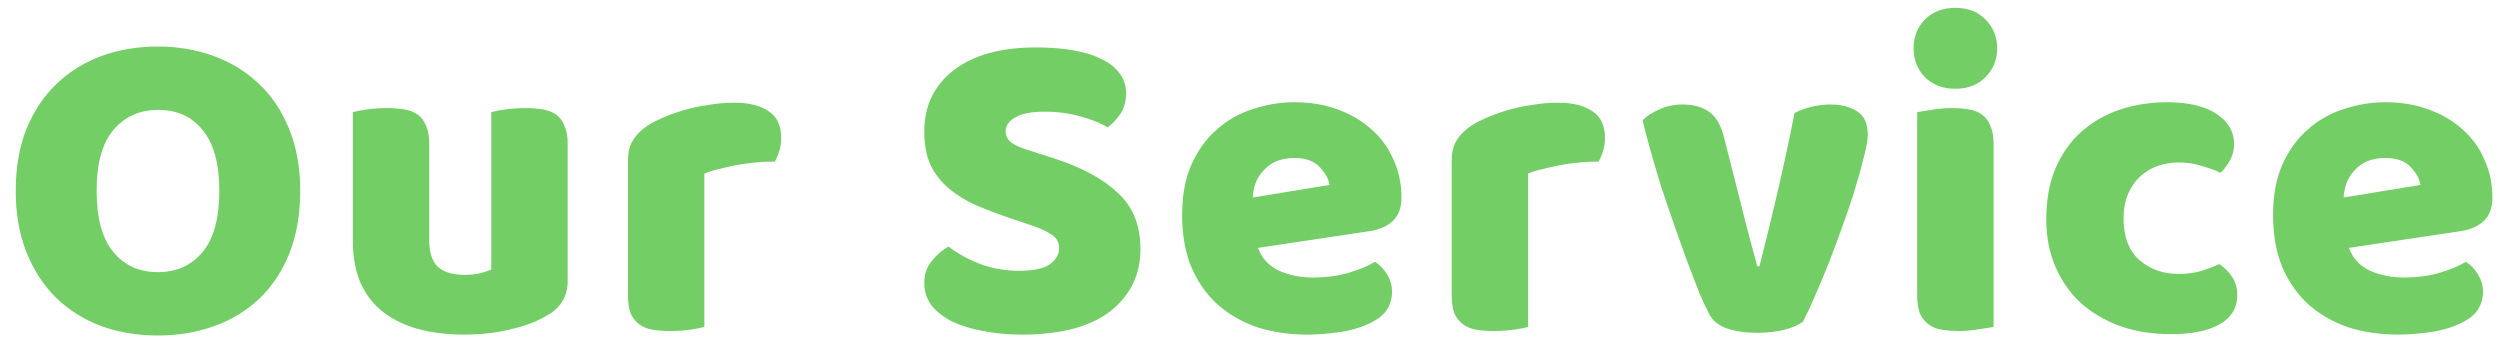 <svg width="89" height="12" viewBox="0 0 89 12" fill="none" xmlns="http://www.w3.org/2000/svg">
<path d="M0.56 6.792C0.56 5.96 0.688 5.224 0.944 4.584C1.211 3.944 1.568 3.41 2.016 2.984C2.475 2.546 3.008 2.216 3.616 1.992C4.235 1.768 4.901 1.656 5.616 1.656C6.331 1.656 6.992 1.768 7.6 1.992C8.219 2.216 8.757 2.546 9.216 2.984C9.675 3.41 10.032 3.944 10.288 4.584C10.555 5.224 10.688 5.96 10.688 6.792C10.688 7.624 10.56 8.365 10.304 9.016C10.048 9.656 9.691 10.194 9.232 10.632C8.784 11.058 8.251 11.383 7.632 11.607C7.013 11.832 6.341 11.944 5.616 11.944C4.891 11.944 4.219 11.832 3.6 11.607C2.981 11.373 2.448 11.037 2 10.6C1.552 10.162 1.2 9.624 0.944 8.984C0.688 8.344 0.56 7.613 0.56 6.792ZM3.44 6.792C3.44 7.762 3.637 8.488 4.032 8.968C4.427 9.448 4.955 9.688 5.616 9.688C6.288 9.688 6.821 9.448 7.216 8.968C7.611 8.488 7.808 7.762 7.808 6.792C7.808 5.832 7.611 5.112 7.216 4.632C6.832 4.152 6.304 3.912 5.632 3.912C4.971 3.912 4.437 4.152 4.032 4.632C3.637 5.101 3.44 5.821 3.44 6.792ZM12.562 3.992C12.669 3.96 12.834 3.928 13.058 3.896C13.293 3.864 13.533 3.848 13.778 3.848C14.013 3.848 14.221 3.864 14.402 3.896C14.594 3.928 14.754 3.992 14.882 4.088C15.01 4.184 15.106 4.317 15.17 4.488C15.245 4.648 15.282 4.861 15.282 5.128V8.568C15.282 9.005 15.389 9.32 15.602 9.512C15.815 9.693 16.125 9.784 16.53 9.784C16.775 9.784 16.973 9.762 17.122 9.72C17.282 9.677 17.405 9.634 17.49 9.592V3.992C17.597 3.96 17.762 3.928 17.986 3.896C18.221 3.864 18.461 3.848 18.706 3.848C18.941 3.848 19.149 3.864 19.33 3.896C19.522 3.928 19.682 3.992 19.81 4.088C19.938 4.184 20.034 4.317 20.098 4.488C20.173 4.648 20.21 4.861 20.21 5.128V9.992C20.21 10.525 19.986 10.925 19.538 11.191C19.165 11.426 18.717 11.602 18.194 11.72C17.682 11.848 17.122 11.912 16.514 11.912C15.938 11.912 15.405 11.848 14.914 11.72C14.434 11.591 14.018 11.394 13.666 11.127C13.314 10.861 13.042 10.52 12.85 10.104C12.658 9.677 12.562 9.165 12.562 8.568V3.992ZM25.075 11.639C24.968 11.671 24.797 11.704 24.562 11.736C24.338 11.768 24.104 11.784 23.858 11.784C23.624 11.784 23.41 11.768 23.218 11.736C23.037 11.704 22.883 11.639 22.755 11.543C22.627 11.447 22.525 11.319 22.451 11.159C22.387 10.989 22.355 10.77 22.355 10.504V5.704C22.355 5.458 22.397 5.25 22.483 5.08C22.578 4.898 22.712 4.738 22.883 4.6C23.053 4.461 23.261 4.338 23.506 4.232C23.762 4.114 24.035 4.013 24.323 3.928C24.61 3.842 24.909 3.778 25.218 3.736C25.528 3.682 25.837 3.656 26.146 3.656C26.659 3.656 27.064 3.757 27.363 3.96C27.661 4.152 27.811 4.472 27.811 4.92C27.811 5.069 27.789 5.218 27.747 5.368C27.704 5.506 27.651 5.634 27.587 5.752C27.363 5.752 27.133 5.762 26.898 5.784C26.664 5.805 26.434 5.837 26.21 5.88C25.986 5.922 25.773 5.97 25.57 6.024C25.378 6.066 25.213 6.12 25.075 6.184V11.639ZM36.056 7.8C35.586 7.64 35.16 7.48 34.776 7.32C34.392 7.149 34.061 6.946 33.784 6.712C33.506 6.477 33.288 6.2 33.128 5.88C32.978 5.549 32.904 5.149 32.904 4.68C32.904 3.773 33.25 3.048 33.944 2.504C34.648 1.96 35.629 1.688 36.888 1.688C37.346 1.688 37.773 1.72 38.168 1.784C38.562 1.848 38.898 1.949 39.176 2.088C39.464 2.216 39.688 2.386 39.848 2.6C40.008 2.802 40.088 3.042 40.088 3.32C40.088 3.597 40.024 3.837 39.896 4.04C39.768 4.232 39.613 4.397 39.432 4.536C39.197 4.386 38.882 4.258 38.488 4.152C38.093 4.034 37.661 3.976 37.192 3.976C36.712 3.976 36.36 4.045 36.136 4.184C35.912 4.312 35.8 4.477 35.8 4.68C35.8 4.84 35.869 4.973 36.008 5.08C36.146 5.176 36.354 5.266 36.632 5.352L37.48 5.624C38.482 5.944 39.25 6.354 39.784 6.856C40.328 7.346 40.6 8.018 40.6 8.872C40.6 9.778 40.242 10.514 39.528 11.079C38.813 11.634 37.762 11.912 36.376 11.912C35.885 11.912 35.426 11.869 35 11.784C34.584 11.709 34.216 11.597 33.896 11.447C33.586 11.287 33.341 11.095 33.16 10.871C32.989 10.637 32.904 10.37 32.904 10.072C32.904 9.762 32.994 9.501 33.176 9.288C33.357 9.064 33.554 8.893 33.768 8.776C34.066 9.01 34.429 9.213 34.856 9.384C35.293 9.554 35.768 9.64 36.28 9.64C36.802 9.64 37.17 9.56 37.384 9.4C37.597 9.24 37.704 9.053 37.704 8.84C37.704 8.626 37.618 8.466 37.448 8.36C37.277 8.242 37.037 8.13 36.728 8.024L36.056 7.8ZM46.532 11.912C45.902 11.912 45.316 11.826 44.772 11.655C44.238 11.474 43.769 11.207 43.364 10.855C42.969 10.504 42.654 10.061 42.419 9.528C42.196 8.994 42.084 8.37 42.084 7.656C42.084 6.952 42.196 6.349 42.419 5.848C42.654 5.336 42.958 4.92 43.331 4.6C43.705 4.269 44.132 4.029 44.611 3.88C45.092 3.72 45.582 3.64 46.084 3.64C46.649 3.64 47.161 3.725 47.62 3.896C48.089 4.066 48.489 4.301 48.819 4.6C49.161 4.898 49.422 5.256 49.603 5.672C49.795 6.088 49.892 6.541 49.892 7.032C49.892 7.394 49.79 7.672 49.587 7.864C49.385 8.056 49.102 8.178 48.739 8.232L44.788 8.824C44.905 9.176 45.145 9.442 45.508 9.624C45.87 9.794 46.286 9.88 46.755 9.88C47.193 9.88 47.603 9.826 47.987 9.72C48.382 9.602 48.702 9.469 48.947 9.32C49.118 9.426 49.262 9.576 49.38 9.768C49.497 9.96 49.556 10.162 49.556 10.376C49.556 10.855 49.331 11.213 48.883 11.447C48.542 11.629 48.158 11.752 47.731 11.816C47.305 11.88 46.905 11.912 46.532 11.912ZM46.084 5.624C45.828 5.624 45.603 5.666 45.411 5.752C45.23 5.837 45.081 5.949 44.964 6.088C44.846 6.216 44.755 6.365 44.691 6.536C44.638 6.696 44.606 6.861 44.596 7.032L47.331 6.584C47.3 6.37 47.182 6.157 46.98 5.944C46.777 5.73 46.478 5.624 46.084 5.624ZM54.401 11.639C54.294 11.671 54.123 11.704 53.889 11.736C53.665 11.768 53.43 11.784 53.185 11.784C52.95 11.784 52.737 11.768 52.545 11.736C52.363 11.704 52.209 11.639 52.081 11.543C51.953 11.447 51.851 11.319 51.777 11.159C51.713 10.989 51.681 10.77 51.681 10.504V5.704C51.681 5.458 51.723 5.25 51.809 5.08C51.905 4.898 52.038 4.738 52.209 4.6C52.379 4.461 52.587 4.338 52.833 4.232C53.089 4.114 53.361 4.013 53.649 3.928C53.937 3.842 54.235 3.778 54.545 3.736C54.854 3.682 55.163 3.656 55.473 3.656C55.985 3.656 56.39 3.757 56.689 3.96C56.987 4.152 57.137 4.472 57.137 4.92C57.137 5.069 57.115 5.218 57.073 5.368C57.03 5.506 56.977 5.634 56.913 5.752C56.689 5.752 56.459 5.762 56.225 5.784C55.99 5.805 55.761 5.837 55.537 5.88C55.313 5.922 55.099 5.97 54.897 6.024C54.705 6.066 54.539 6.12 54.401 6.184V11.639ZM64.189 11.447C64.04 11.565 63.821 11.661 63.533 11.736C63.245 11.81 62.919 11.848 62.557 11.848C62.141 11.848 61.778 11.794 61.469 11.688C61.17 11.581 60.962 11.41 60.845 11.175C60.749 10.994 60.632 10.743 60.493 10.424C60.365 10.093 60.226 9.73 60.077 9.336C59.928 8.93 59.773 8.498 59.613 8.04C59.453 7.581 59.298 7.128 59.149 6.68C59.01 6.232 58.882 5.8 58.765 5.384C58.648 4.968 58.551 4.6 58.477 4.28C58.626 4.13 58.824 4.002 59.069 3.896C59.325 3.778 59.602 3.72 59.901 3.72C60.274 3.72 60.578 3.8 60.813 3.96C61.058 4.109 61.239 4.397 61.357 4.824L61.981 7.272C62.098 7.752 62.21 8.189 62.317 8.584C62.423 8.968 62.504 9.266 62.557 9.48H62.637C62.84 8.69 63.053 7.816 63.277 6.856C63.501 5.896 63.703 4.952 63.885 4.024C64.066 3.928 64.269 3.853 64.493 3.8C64.728 3.746 64.951 3.72 65.165 3.72C65.538 3.72 65.853 3.8 66.109 3.96C66.365 4.12 66.493 4.397 66.493 4.792C66.493 4.962 66.45 5.213 66.365 5.544C66.29 5.864 66.189 6.232 66.061 6.648C65.944 7.053 65.799 7.485 65.629 7.944C65.469 8.402 65.303 8.85 65.133 9.288C64.962 9.725 64.791 10.136 64.621 10.52C64.461 10.893 64.317 11.202 64.189 11.447ZM68.124 1.72C68.124 1.314 68.257 0.973 68.524 0.696C68.801 0.418 69.164 0.28 69.612 0.28C70.06 0.28 70.417 0.418 70.684 0.696C70.961 0.973 71.1 1.314 71.1 1.72C71.1 2.125 70.961 2.466 70.684 2.744C70.417 3.021 70.06 3.16 69.612 3.16C69.164 3.16 68.801 3.021 68.524 2.744C68.257 2.466 68.124 2.125 68.124 1.72ZM70.972 11.639C70.854 11.661 70.678 11.688 70.444 11.72C70.22 11.762 69.99 11.784 69.756 11.784C69.521 11.784 69.308 11.768 69.116 11.736C68.934 11.704 68.78 11.639 68.652 11.543C68.524 11.447 68.422 11.319 68.348 11.159C68.284 10.989 68.252 10.77 68.252 10.504V3.992C68.369 3.97 68.54 3.944 68.764 3.912C68.998 3.869 69.233 3.848 69.468 3.848C69.702 3.848 69.91 3.864 70.092 3.896C70.284 3.928 70.444 3.992 70.572 4.088C70.7 4.184 70.796 4.317 70.86 4.488C70.934 4.648 70.972 4.861 70.972 5.128V11.639ZM77.567 5.784C77.301 5.784 77.045 5.826 76.799 5.912C76.565 5.997 76.357 6.125 76.175 6.296C76.005 6.456 75.866 6.658 75.759 6.904C75.653 7.149 75.599 7.437 75.599 7.768C75.599 8.429 75.786 8.925 76.159 9.256C76.543 9.586 77.007 9.752 77.551 9.752C77.871 9.752 78.149 9.714 78.383 9.64C78.618 9.565 78.826 9.485 79.007 9.4C79.221 9.549 79.381 9.714 79.487 9.896C79.594 10.066 79.647 10.274 79.647 10.52C79.647 10.957 79.439 11.298 79.023 11.543C78.607 11.778 78.031 11.896 77.295 11.896C76.623 11.896 76.015 11.8 75.471 11.607C74.927 11.405 74.458 11.127 74.063 10.775C73.679 10.413 73.381 9.981 73.167 9.48C72.954 8.978 72.847 8.424 72.847 7.816C72.847 7.112 72.959 6.498 73.183 5.976C73.418 5.442 73.733 5.005 74.127 4.664C74.522 4.322 74.975 4.066 75.487 3.896C76.01 3.725 76.559 3.64 77.135 3.64C77.903 3.64 78.495 3.778 78.911 4.056C79.327 4.333 79.535 4.69 79.535 5.128C79.535 5.33 79.487 5.522 79.391 5.704C79.295 5.874 79.183 6.024 79.055 6.152C78.874 6.066 78.655 5.986 78.399 5.912C78.143 5.826 77.866 5.784 77.567 5.784ZM85.369 11.912C84.74 11.912 84.153 11.826 83.609 11.655C83.076 11.474 82.606 11.207 82.201 10.855C81.806 10.504 81.492 10.061 81.257 9.528C81.033 8.994 80.921 8.37 80.921 7.656C80.921 6.952 81.033 6.349 81.257 5.848C81.492 5.336 81.796 4.92 82.169 4.6C82.542 4.269 82.969 4.029 83.449 3.88C83.929 3.72 84.42 3.64 84.921 3.64C85.486 3.64 85.998 3.725 86.457 3.896C86.926 4.066 87.326 4.301 87.657 4.6C87.998 4.898 88.26 5.256 88.441 5.672C88.633 6.088 88.729 6.541 88.729 7.032C88.729 7.394 88.628 7.672 88.425 7.864C88.222 8.056 87.94 8.178 87.577 8.232L83.625 8.824C83.742 9.176 83.982 9.442 84.345 9.624C84.708 9.794 85.124 9.88 85.593 9.88C86.03 9.88 86.441 9.826 86.825 9.72C87.22 9.602 87.54 9.469 87.785 9.32C87.956 9.426 88.1 9.576 88.217 9.768C88.334 9.96 88.393 10.162 88.393 10.376C88.393 10.855 88.169 11.213 87.721 11.447C87.38 11.629 86.996 11.752 86.569 11.816C86.142 11.88 85.742 11.912 85.369 11.912ZM84.921 5.624C84.665 5.624 84.441 5.666 84.249 5.752C84.068 5.837 83.918 5.949 83.801 6.088C83.684 6.216 83.593 6.365 83.529 6.536C83.476 6.696 83.444 6.861 83.433 7.032L86.169 6.584C86.137 6.37 86.02 6.157 85.817 5.944C85.614 5.73 85.316 5.624 84.921 5.624Z" fill="#73CE66"/>
</svg>
